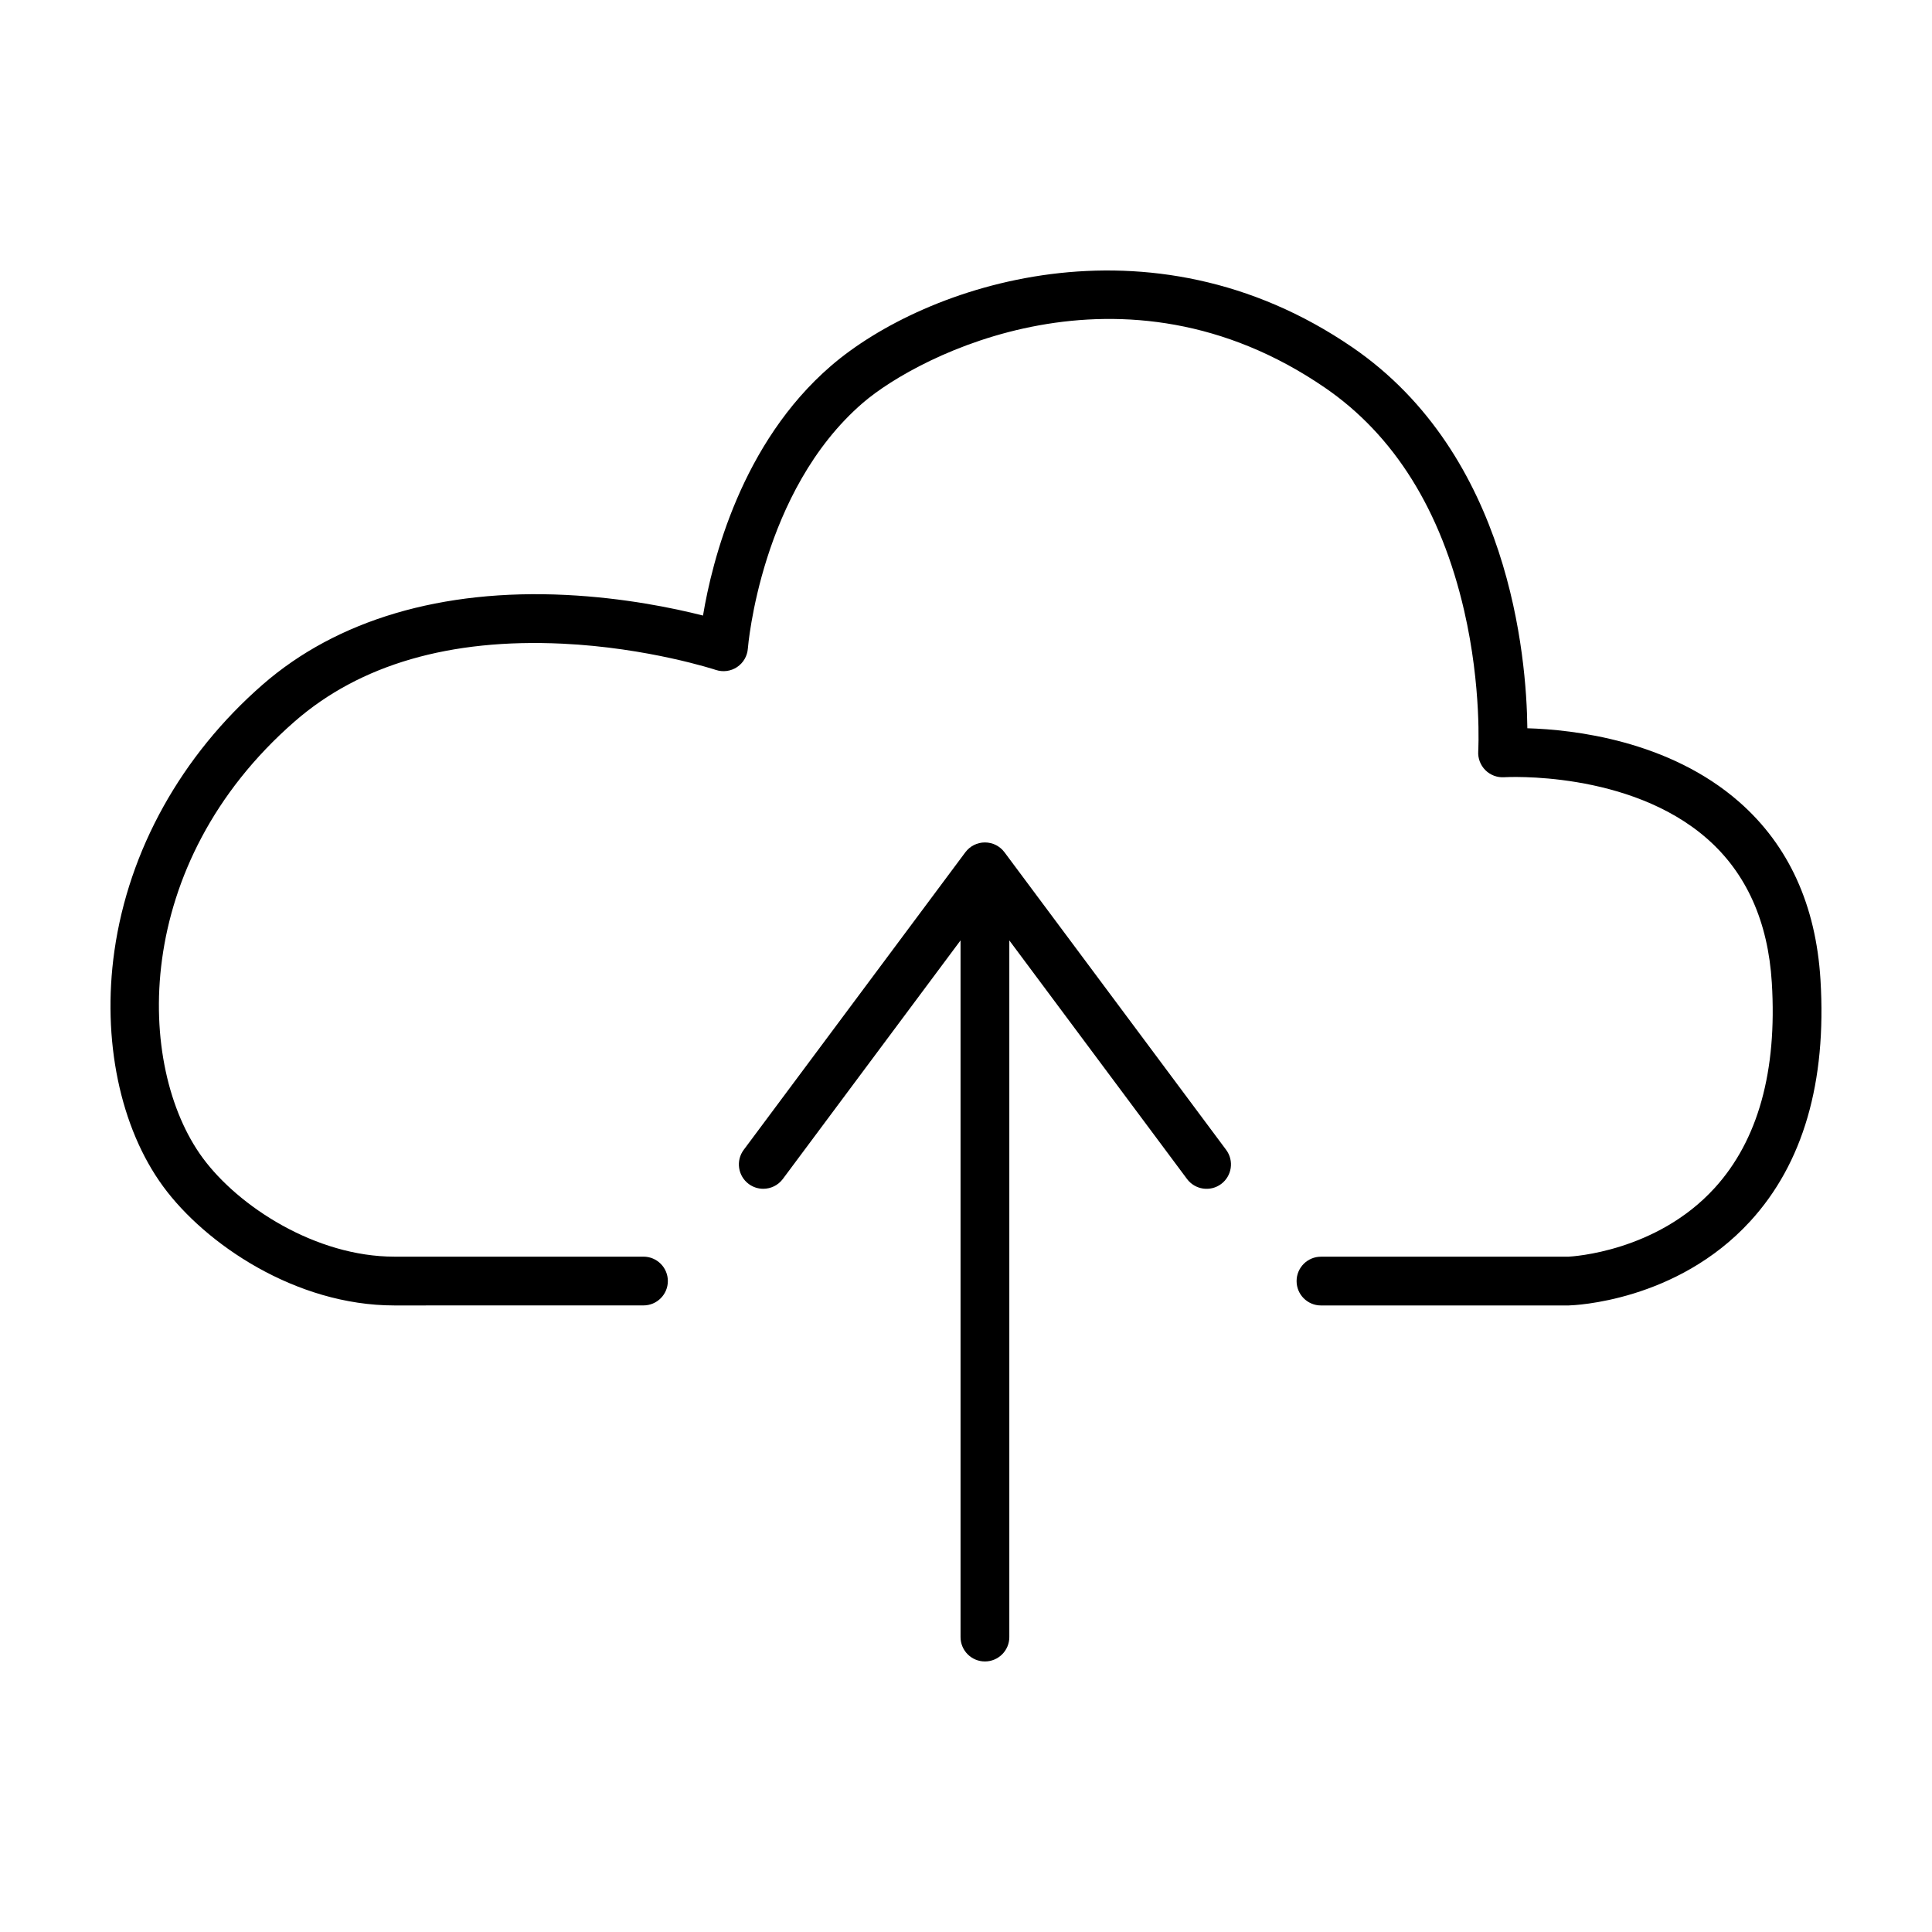 <?xml version="1.0" encoding="UTF-8"?>
<!-- Uploaded to: SVG Repo, www.svgrepo.com, Generator: SVG Repo Mixer Tools -->
<svg fill="#000000" width="800px" height="800px" version="1.1" viewBox="144 144 512 512" xmlns="http://www.w3.org/2000/svg">
 <g>
  <path d="m559.68 489.96h-65.609c-3.57 0-6.461-2.894-6.461-6.461 0-3.57 2.894-6.461 6.461-6.461h65.496c1.219-0.055 23.457-1.332 38.836-18.215 11.488-12.613 16.586-30.914 15.148-54.395-0.988-16.164-6.727-28.977-17.055-38.082-20.73-18.281-53.543-16.395-53.875-16.375-1.844 0.125-3.672-0.562-4.984-1.875s-2.004-3.125-1.891-4.977c0.012-0.16 0.961-16.949-3.727-37.285-6.144-26.641-18.562-46.531-36.922-59.109-53.516-36.676-107.65-8.68-122.4 4.016-27.117 23.352-30.477 64.727-30.508 65.141-0.148 1.988-1.203 3.797-2.863 4.902-1.66 1.105-3.738 1.379-5.629 0.75-0.172-0.059-17.922-5.879-40.668-6.957-29.777-1.406-53.633 5.523-70.926 20.605-43.477 37.918-42.117 91.516-24.422 115.62 9.566 13.031 30.09 26.223 50.812 26.223h66.035c3.57 0 6.461 2.894 6.461 6.461 0 3.57-2.894 6.461-6.461 6.461l-66.035 0.008c-26.184 0-50.094-16.328-61.23-31.5-11.453-15.605-16.293-38.965-12.938-62.488 3.809-26.715 17.758-51.762 39.281-70.539 19.688-17.172 47.496-25.383 80.387-23.762 15.457 0.766 28.562 3.492 36.312 5.461 2.402-14.461 10.168-45.715 33.953-66.199 24.891-21.434 84.402-41.715 138.14-4.883 41.664 28.555 46.156 81.867 46.367 100.95 12.164 0.355 37.566 3.195 56.203 19.582 13.043 11.465 20.27 27.297 21.477 47.047 1.664 27.188-4.602 48.73-18.629 64.035-19.535 21.316-46.824 22.258-47.977 22.289-0.051 0.008-0.105 0.012-0.164 0.012z"/>
  <path d="m468.94 448.72-58.742-78.863c-1.219-1.637-3.141-2.602-5.184-2.602s-3.965 0.965-5.184 2.602l-58.738 78.863c-2.133 2.863-1.539 6.91 1.324 9.043 1.16 0.863 2.512 1.277 3.856 1.277 1.973 0 3.918-0.898 5.188-2.602l47.094-63.227v184.63c0 3.57 2.894 6.461 6.461 6.461 3.57 0 6.465-2.894 6.465-6.461v-184.62l47.094 63.227c2.133 2.859 6.18 3.453 9.043 1.324 2.863-2.137 3.453-6.184 1.324-9.047z"/>
 </g>
</svg>